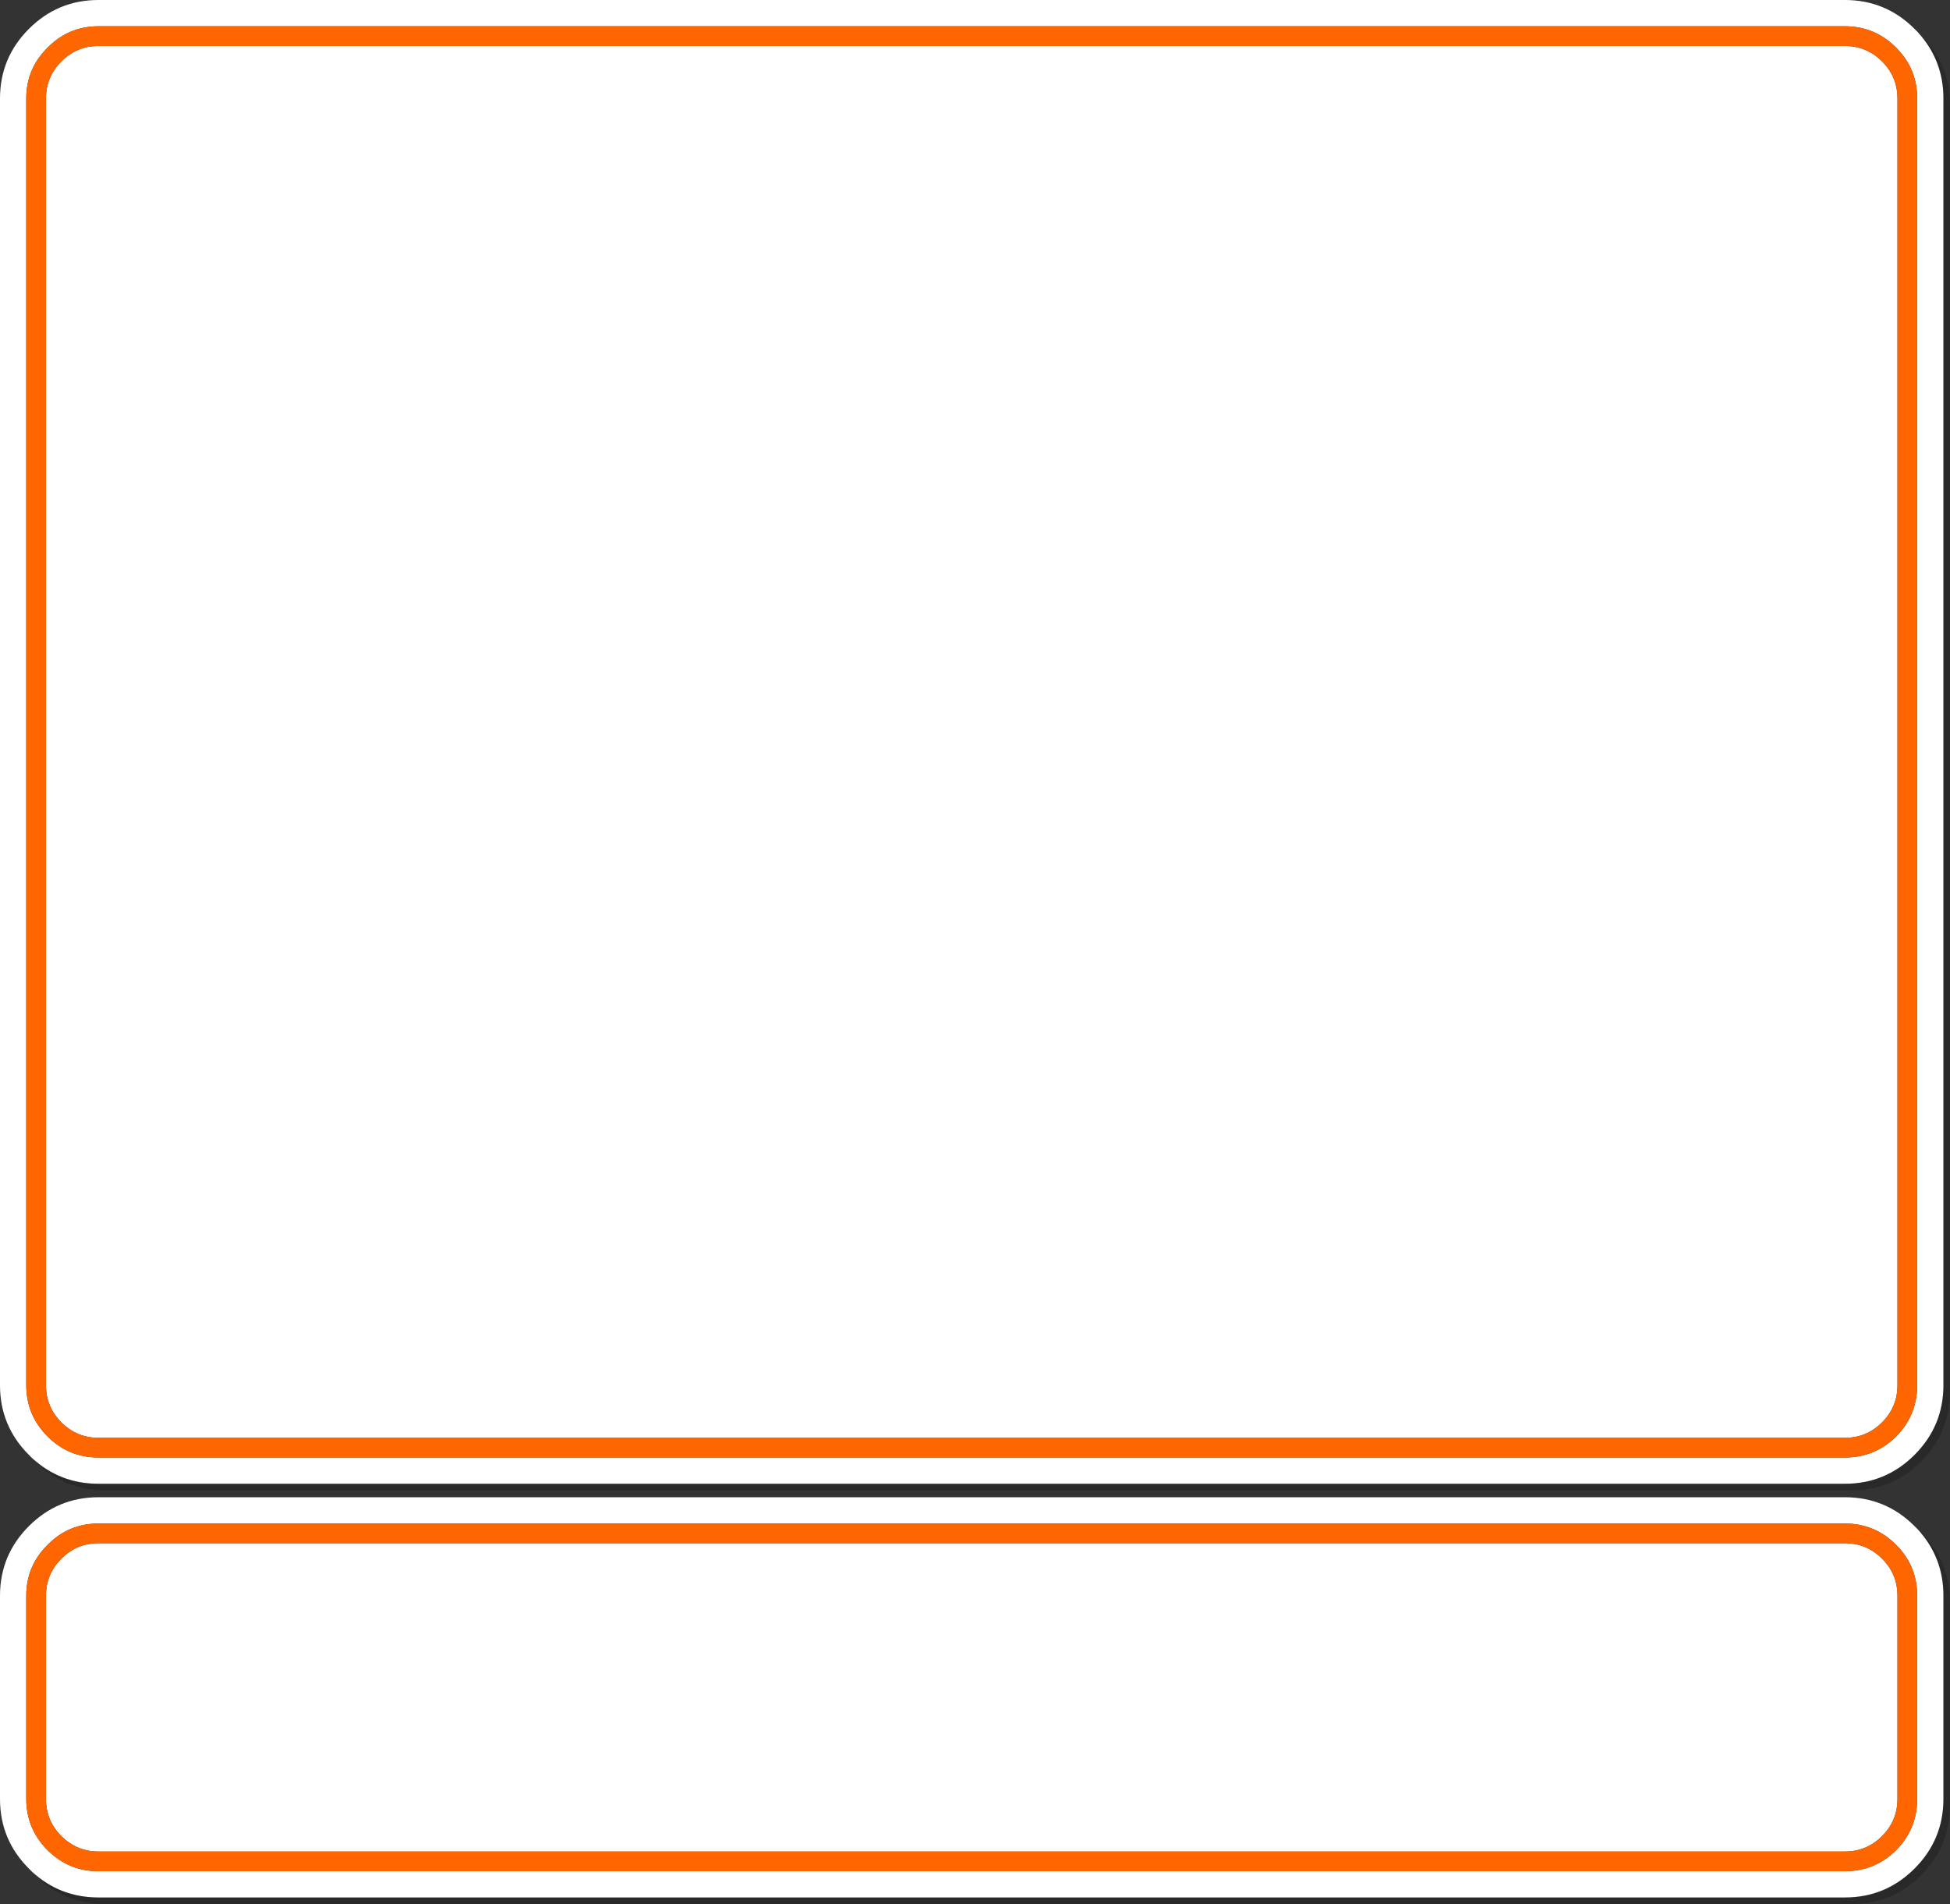 <?xml version="1.0" encoding="UTF-8" standalone="no"?>
<svg xmlns:xlink="http://www.w3.org/1999/xlink" height="289.95px" width="296.95px" xmlns="http://www.w3.org/2000/svg">
  <rect width="100%" height="100%" fill="#333333" stroke="none"/>
  <g transform="matrix(1.0, 0.0, 0.0, 1.0, 0.0, 0.0)">
    <path d="M291.95 15.0 Q291.95 10.45 288.75 7.25 285.5 4.0 280.95 4.0 L15.0 4.0 Q10.45 4.0 7.25 7.25 4.0 10.45 4.0 15.0 L4.0 210.95 Q4.0 215.5 7.25 218.75 10.45 221.95 15.0 221.95 L280.95 221.95 Q285.5 221.95 288.75 218.75 291.95 215.5 291.95 210.95 L291.95 15.0 M286.6 9.35 Q288.95 11.7 288.95 15.0 L288.95 210.95 Q288.95 214.25 286.6 216.6 284.25 218.95 280.95 218.95 L15.0 218.95 Q11.7 218.95 9.35 216.6 7.0 214.25 7.0 210.95 L7.0 15.0 Q7.0 11.7 9.35 9.35 11.7 7.0 15.0 7.0 L280.95 7.0 Q284.25 7.0 286.6 9.35 M4.9 222.05 L4.4 221.55 Q0.0 217.15 0.0 210.95 L0.0 15.0 Q0.0 8.8 4.4 4.4 8.8 0.0 15.0 0.0 L280.95 0.0 Q287.15 0.0 291.55 4.4 L292.05 4.9 Q295.95 9.15 295.95 15.0 L295.95 210.95 Q295.95 217.15 291.55 221.55 287.15 225.95 280.95 225.95 L15.0 225.95 Q9.15 225.95 4.9 222.05 M9.35 237.35 Q11.7 235.0 15.0 235.0 L280.95 235.0 Q284.25 235.0 286.6 237.35 288.95 239.7 288.95 243.0 L288.95 273.95 Q288.95 277.25 286.6 279.6 284.25 281.95 280.95 281.95 L15.0 281.95 Q11.7 281.95 9.35 279.6 7.0 277.25 7.0 273.95 L7.0 243.0 Q7.0 239.7 9.35 237.35 M4.9 285.05 L4.4 284.55 Q0.0 280.15 0.0 273.95 L0.0 243.0 Q0.0 236.8 4.4 232.4 8.8 228.0 15.0 228.0 L280.95 228.0 Q287.15 228.0 291.55 232.4 L292.05 232.9 Q295.95 237.15 295.95 243.0 L295.95 273.95 Q295.95 280.15 291.55 284.55 287.15 288.95 280.95 288.95 L15.0 288.95 Q9.15 288.95 4.9 285.05 M15.0 232.0 Q10.45 232.0 7.25 235.25 4.0 238.45 4.0 243.0 L4.0 273.95 Q4.0 278.5 7.25 281.75 10.45 284.95 15.0 284.95 L280.95 284.95 Q285.5 284.95 288.75 281.75 291.95 278.5 291.95 273.95 L291.95 243.0 Q291.95 238.45 288.75 235.25 285.5 232.0 280.95 232.0 L15.0 232.0" fill="#ffffff" fill-rule="evenodd" stroke="none"/>
    <path d="M292.05 4.9 L292.55 5.4 Q296.95 9.8 296.95 16.0 L296.95 211.95 Q296.95 218.15 292.55 222.55 288.15 226.95 281.95 226.95 L16.0 226.95 Q9.8 226.95 5.4 222.55 L4.9 222.05 Q9.15 225.95 15.0 225.95 L280.95 225.95 Q287.15 225.95 291.55 221.55 295.95 217.15 295.95 210.95 L295.95 15.0 Q295.95 9.15 292.05 4.9 M292.05 232.9 L292.55 233.4 Q296.95 237.8 296.95 244.0 L296.95 274.95 Q296.95 281.15 292.55 285.55 288.15 289.95 281.95 289.95 L16.0 289.95 Q9.8 289.95 5.4 285.55 L4.9 285.05 Q9.15 288.95 15.0 288.95 L280.95 288.95 Q287.15 288.95 291.55 284.55 295.95 280.15 295.95 273.95 L295.95 243.0 Q295.95 237.15 292.05 232.9" fill="#000000" fill-opacity="0.2" fill-rule="evenodd" stroke="none"/>
    <path d="M286.6 9.35 Q284.25 7.0 280.95 7.0 L15.0 7.0 Q11.7 7.0 9.35 9.35 7.0 11.7 7.0 15.0 L7.0 210.95 Q7.0 214.25 9.35 216.6 11.7 218.95 15.0 218.95 L280.95 218.95 Q284.25 218.95 286.6 216.6 288.95 214.25 288.95 210.95 L288.95 15.0 Q288.95 11.7 286.6 9.35 M291.95 15.0 L291.95 210.95 Q291.95 215.5 288.75 218.75 285.5 221.95 280.95 221.95 L15.0 221.95 Q10.45 221.95 7.25 218.75 4.0 215.5 4.0 210.95 L4.0 15.0 Q4.0 10.45 7.25 7.25 10.45 4.0 15.0 4.0 L280.95 4.0 Q285.5 4.0 288.75 7.25 291.95 10.45 291.95 15.0 M9.35 237.35 Q7.0 239.7 7.0 243.0 L7.0 273.95 Q7.0 277.25 9.35 279.6 11.7 281.95 15.0 281.95 L280.95 281.95 Q284.25 281.95 286.6 279.6 288.95 277.25 288.95 273.95 L288.95 243.0 Q288.95 239.7 286.6 237.35 284.25 235.0 280.95 235.0 L15.0 235.0 Q11.7 235.0 9.35 237.35 M15.0 232.0 L280.95 232.0 Q285.5 232.0 288.75 235.25 291.95 238.45 291.95 243.0 L291.95 273.95 Q291.95 278.5 288.75 281.75 285.5 284.95 280.95 284.95 L15.0 284.95 Q10.45 284.95 7.25 281.75 4.0 278.5 4.0 273.95 L4.0 243.0 Q4.0 238.45 7.25 235.25 10.45 232.0 15.0 232.0" fill="#ff6600" fill-rule="evenodd" stroke="none"/>
  </g>
</svg>
